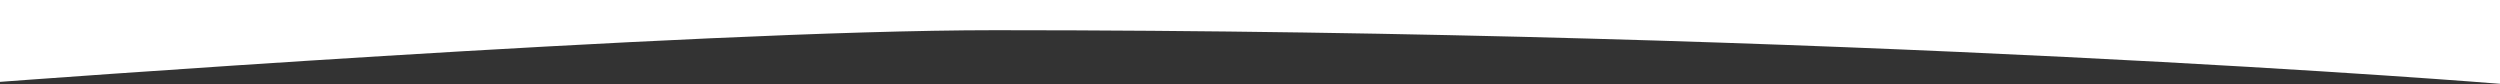 <?xml version="1.0" encoding="UTF-8"?> <svg xmlns="http://www.w3.org/2000/svg" width="1924" height="65" viewBox="0 0 1924 65" fill="none"><rect x="0" y="0" width="1924" height="65" fill="#333333" stroke="none"/> <path fill-rule="evenodd" clip-rule="evenodd" d="M0 0V63C0 63 530.642 23.243 765.615 23.243C1419.61 23.243 1924 64.5 1924 64.5V0H0Z" fill="white"></path> </svg> 